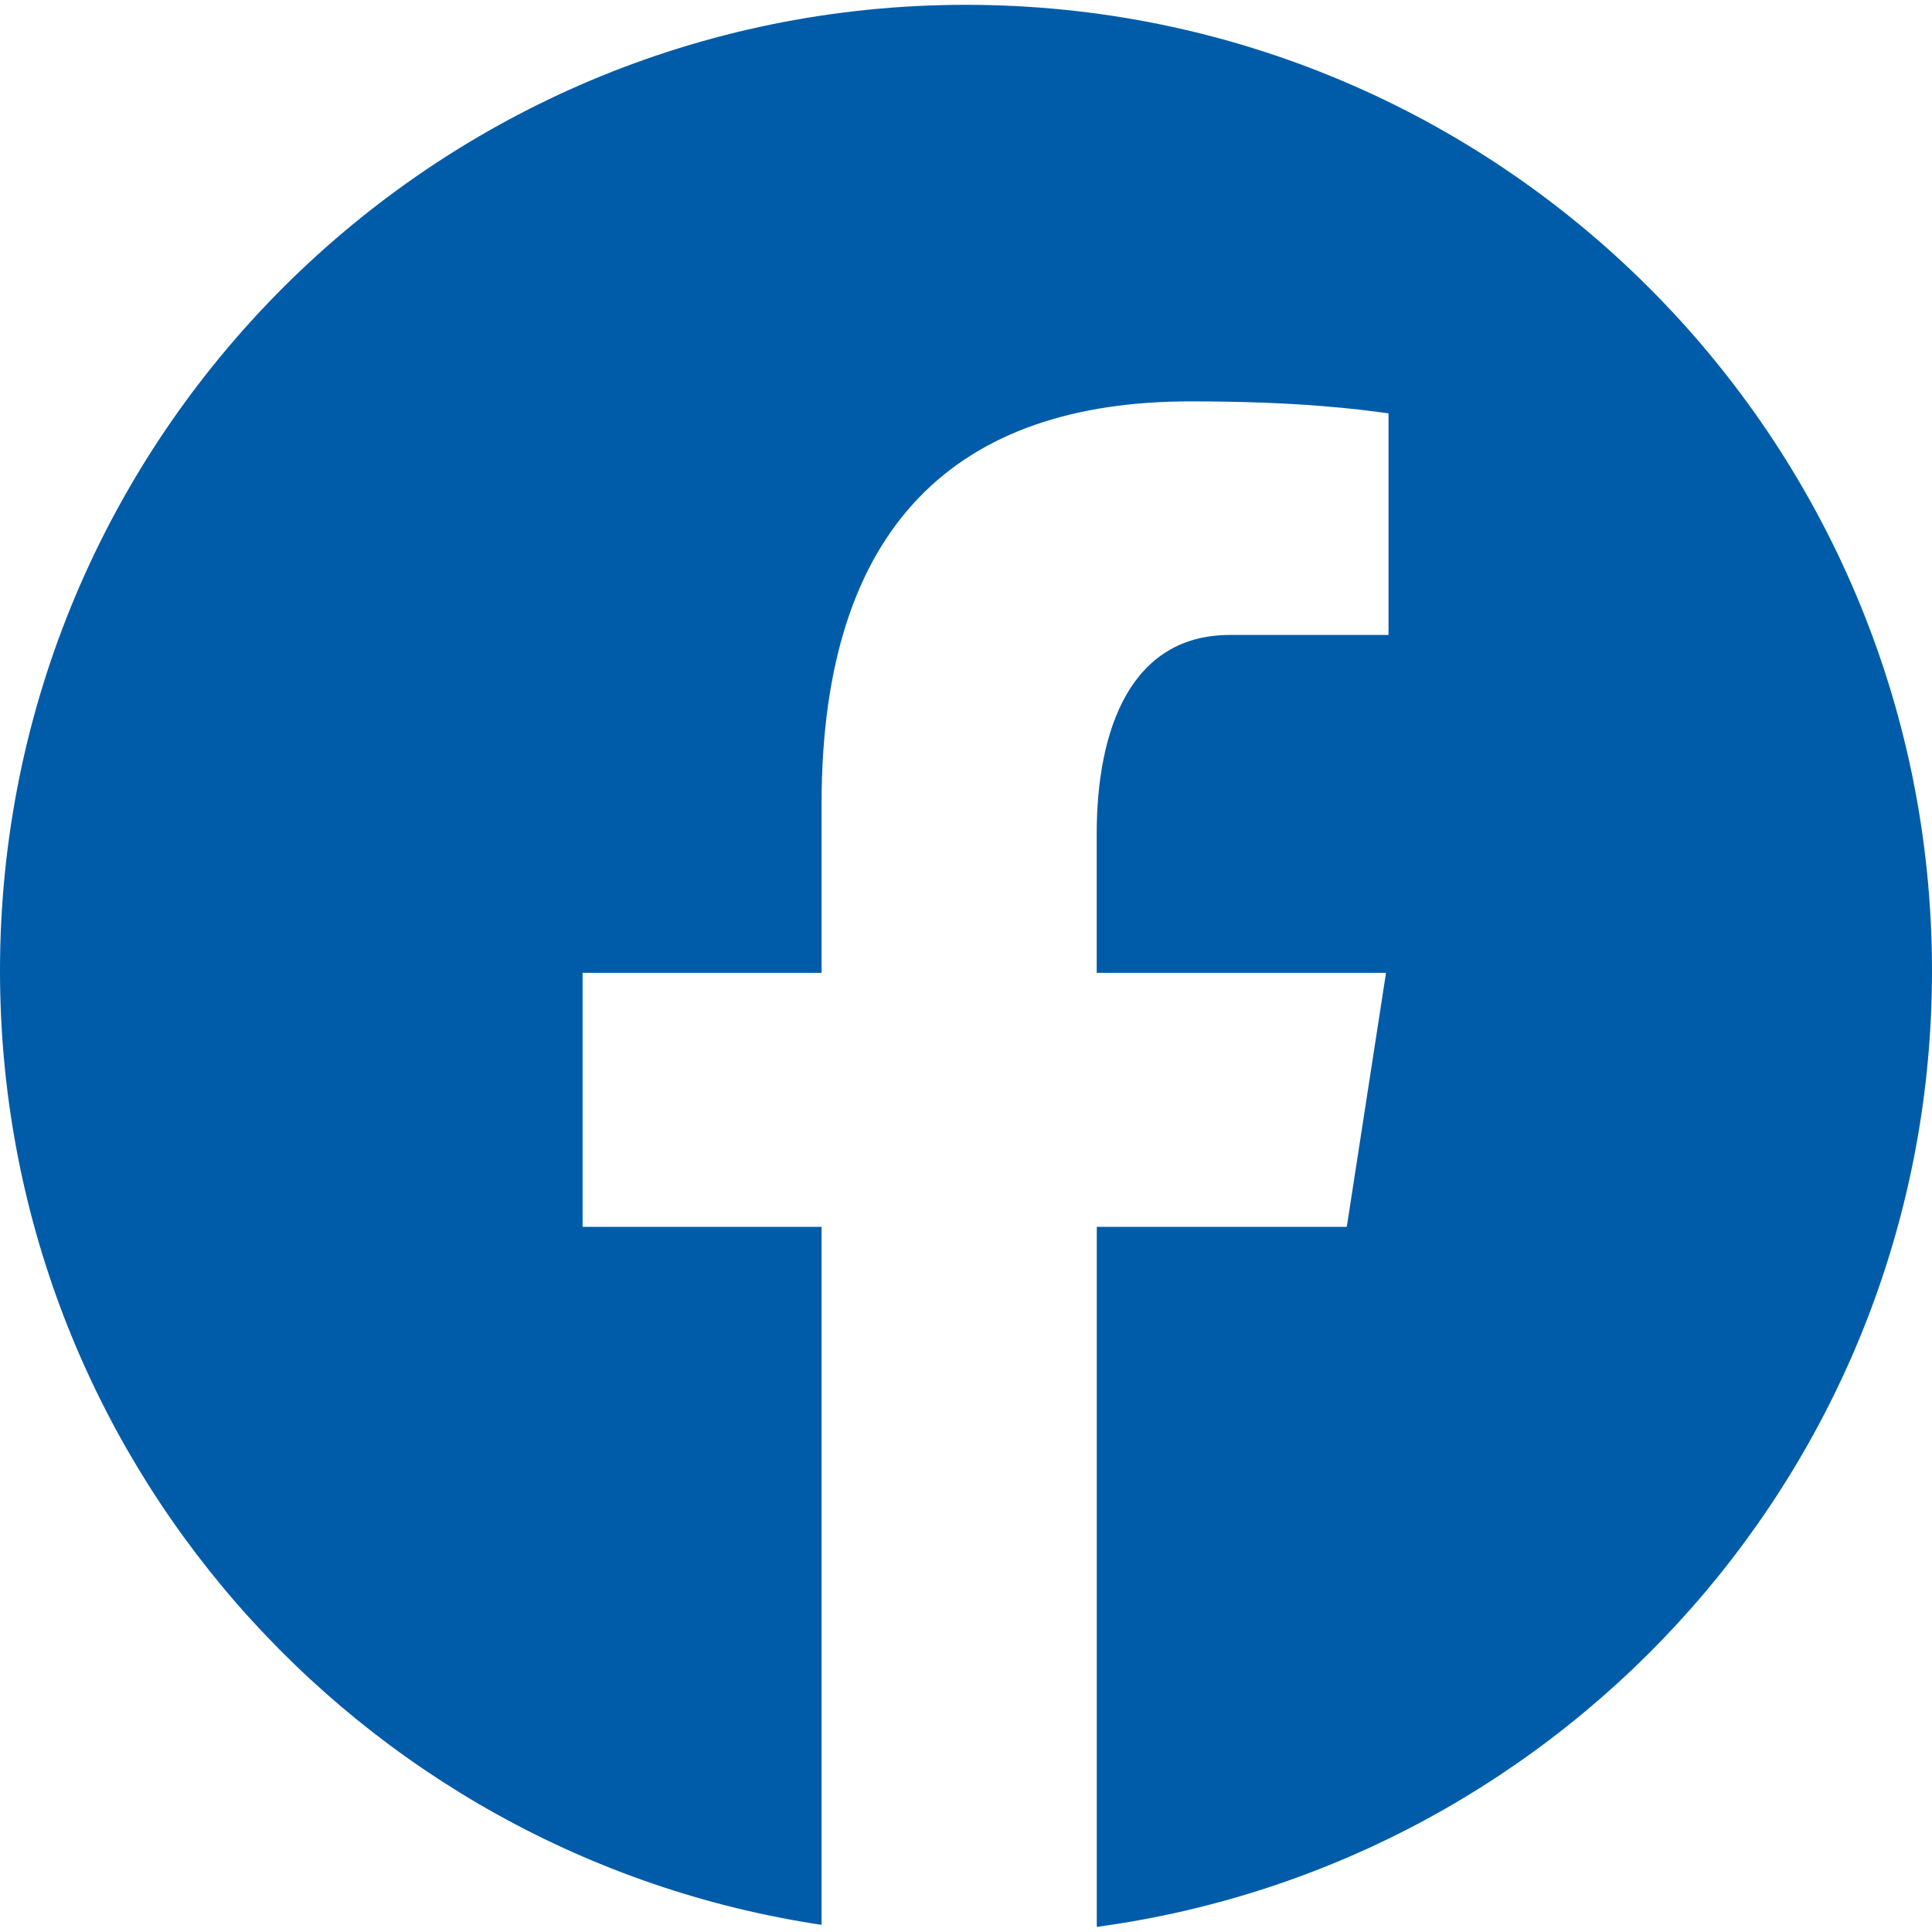 <svg xmlns="http://www.w3.org/2000/svg" xmlns:xlink="http://www.w3.org/1999/xlink" width="1152" zoomAndPan="magnify" viewBox="0 0 864 864" height="1152" preserveAspectRatio="xMidYMid meet" version="1.0"><path fill="#005ca8" d="M 432 2.16 C 193.406 2.16 0 195.566 0 434.16 C 0 650.723 159.539 829.57 367.414 860.805 L 367.414 548.641 L 260.539 548.641 L 260.539 435.066 L 367.414 435.066 L 367.414 359.512 C 367.414 234.402 428.371 179.496 532.355 179.496 C 582.164 179.496 608.473 183.168 620.957 184.852 L 620.957 283.953 L 550.023 283.953 C 505.871 283.953 490.449 325.812 490.449 372.988 L 490.449 435.066 L 619.832 435.066 L 602.293 548.641 L 490.492 548.641 L 490.492 861.711 C 701.352 833.156 864 652.84 864 434.16 C 864 195.566 670.594 2.16 432 2.16 Z M 432 2.16 " fill-opacity="1" fill-rule="nonzero"/></svg>